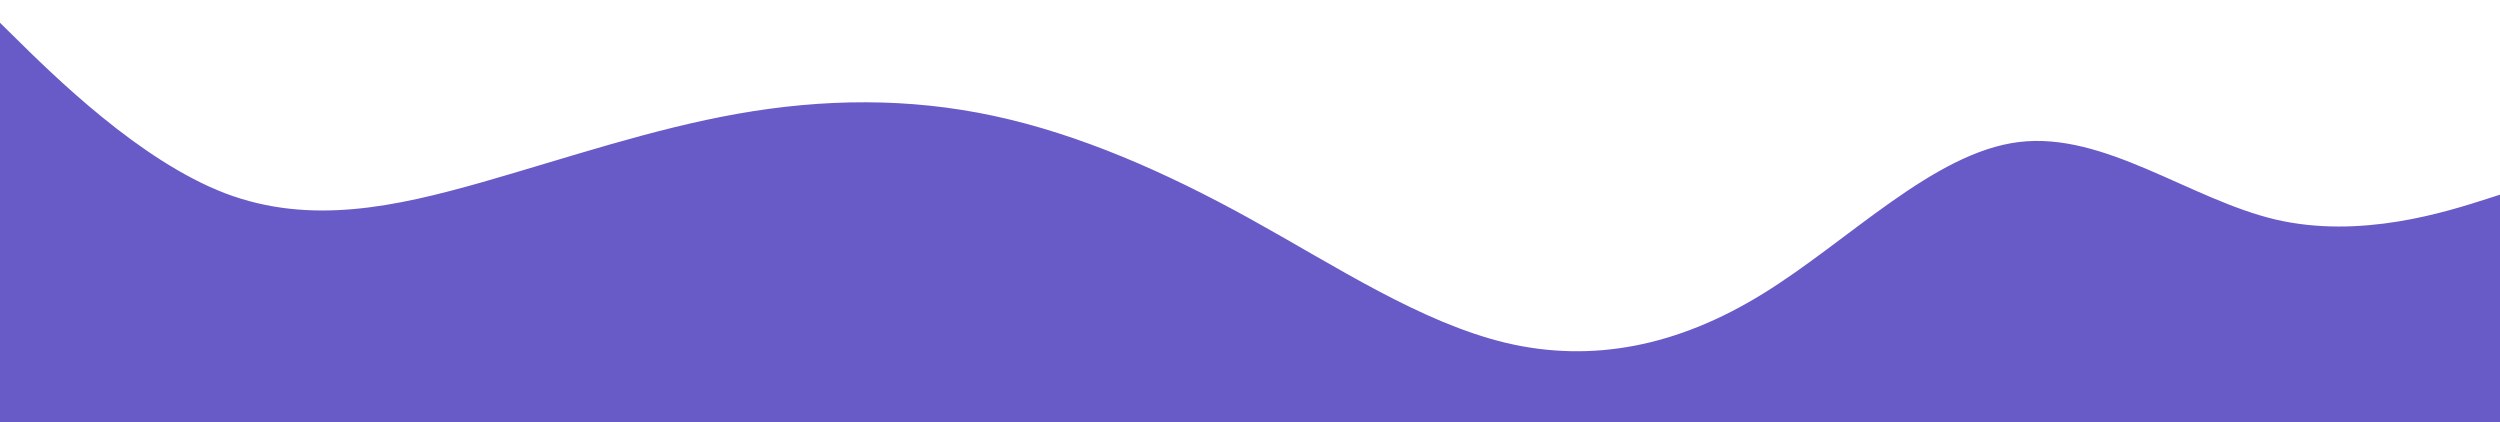 <?xml version="1.0" encoding="UTF-8" standalone="no"?>
<svg
   id="visual"
   viewBox="0 0 910.574 153.841"
   width="910.574"
   height="153.841"
   version="1.1"
   sodipodi:docname="wave-footer.svg"
   inkscape:version="1.3.2 (091e20e, 2023-11-25)"
   xmlns:inkscape="http://www.inkscape.org/namespaces/inkscape"
   xmlns:sodipodi="http://sodipodi.sourceforge.net/DTD/sodipodi-0.dtd"
   xmlns="http://www.w3.org/2000/svg"
   xmlns:svg="http://www.w3.org/2000/svg">
  <defs
     id="defs1" />
  <sodipodi:namedview
     id="namedview1"
     pagecolor="#ffffff"
     bordercolor="#000000"
     borderopacity="0.25"
     inkscape:showpageshadow="2"
     inkscape:pageopacity="0.0"
     inkscape:pagecheckerboard="0"
     inkscape:deskcolor="#d1d1d1"
     inkscape:zoom="0.72152318"
     inkscape:cx="435.19045"
     inkscape:cy="78.999541"
     inkscape:window-width="1296"
     inkscape:window-height="667"
     inkscape:window-x="222"
     inkscape:window-y="38"
     inkscape:window-maximized="0"
     inkscape:current-layer="visual"
     inkscape:clip-to-page="false" />
  <path
     d="M -11.246,-2.772 4.309,12.528 c 15.554,15.4 46.663,46 77.772,57.9 31.109,11.8 62.218,4.8 93.326,-4 31.109,-8.9 62.218,-19.5 93.326,-25 31.109,-5.5 62.218,-5.9 93.326,0.8 31.109,6.7 62.218,20.3 93.326,37.5 31.109,17.2 62.218,37.8 93.326,45.2 31.109,7.3 62.218,1.3 93.326,-17.9 31.109,-19.1 62.218,-51.5 93.326,-55.3 31.109,-3.8 62.218,20.8 93.326,28.2 31.109,7.3 62.218,-2.7 77.772,-7.7 l 15.554,-5 V 215.228 h -15.554 c -15.554,0 -46.663,0 -77.772,0 -31.109,0 -62.218,0 -93.326,0 -31.109,0 -62.218,0 -93.326,0 -31.109,0 -62.218,0 -93.326,0 -31.109,0 -62.218,0 -93.326,0 -31.109,0 -62.218,0 -93.326,0 -31.109,0 -62.218,0 -93.326,0 -31.109,0 -62.218,0 -93.326,0 -31.109,0 -62.218,0 -93.326,0 -31.109,0 -62.218,0 -77.772,0 H -11.246 Z"
     fill="#685bc7"
     stroke-linecap="round"
     stroke-linejoin="miter"
     id="path1"
     style="stroke-width:1.018" />
</svg>
